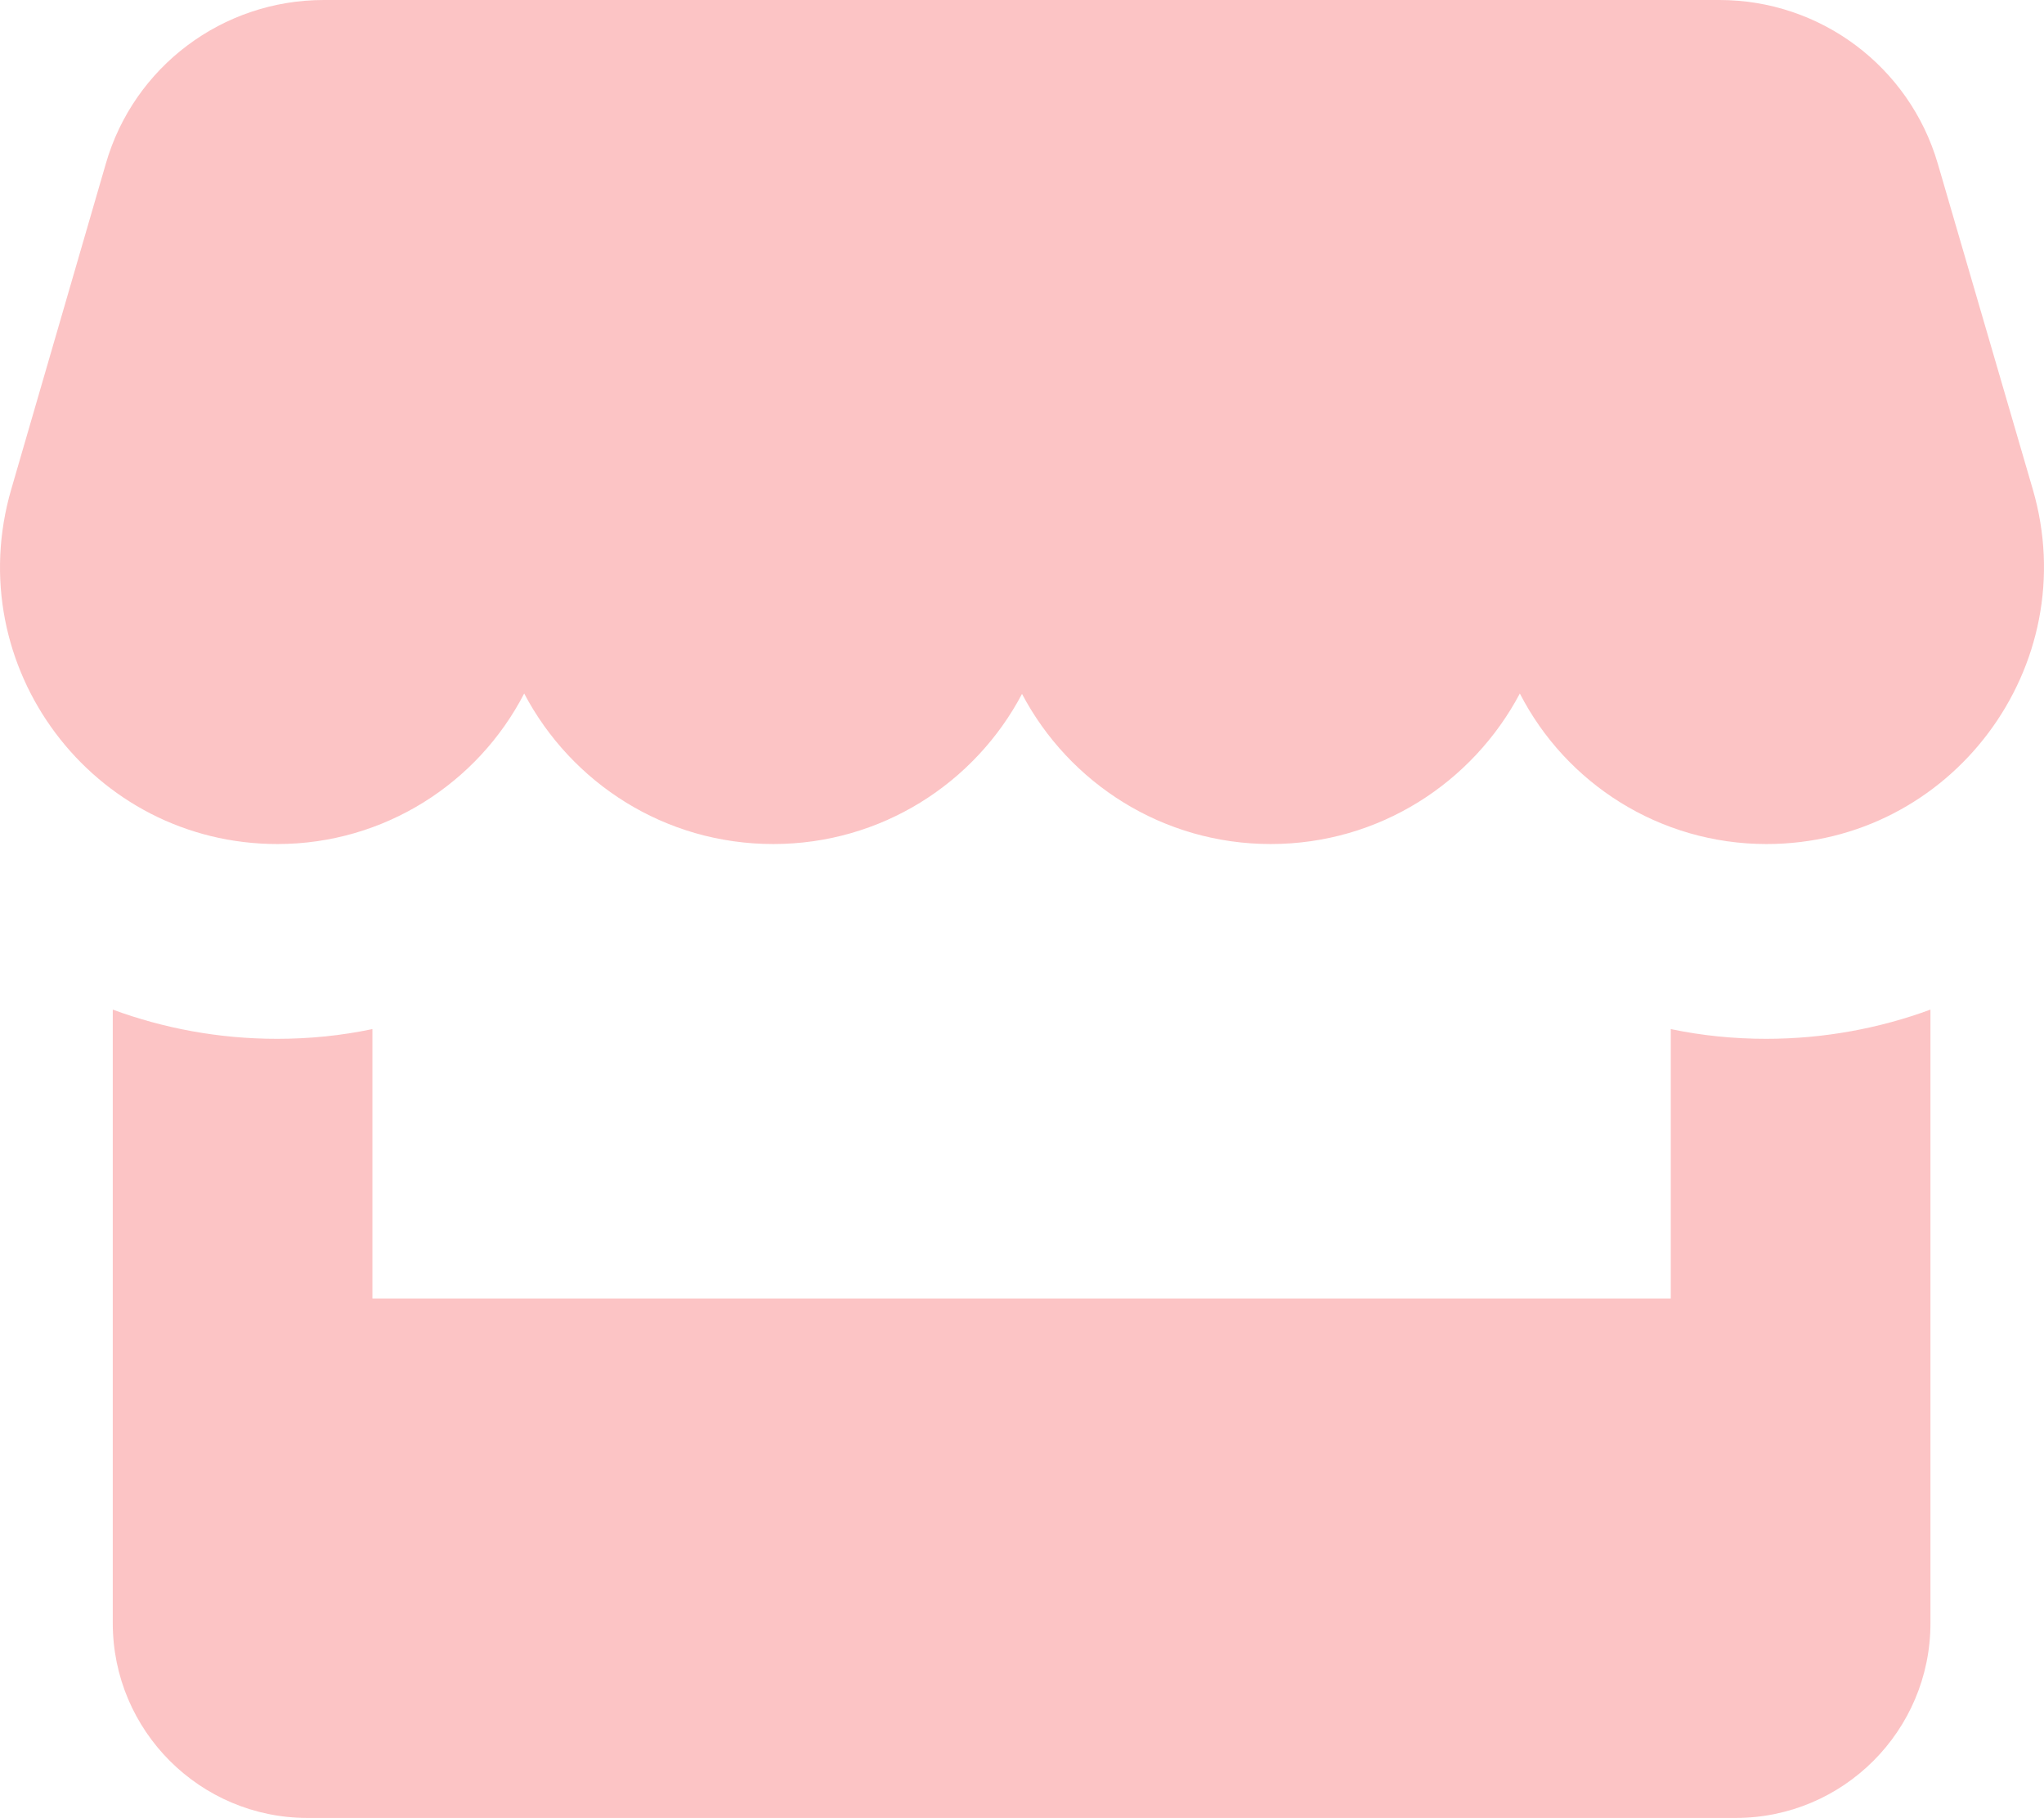 <svg width="163" height="145" viewBox="0 0 163 145" fill="none" xmlns="http://www.w3.org/2000/svg">
<path d="M8.443 13.043C10.675 5.308 17.761 0 25.817 0H137.12C145.176 0 152.262 5.308 154.527 13.043L162.098 39.001C166.24 53.145 155.595 67.321 140.873 67.321C132.364 67.321 124.889 62.499 121.201 55.314C117.448 62.402 110.006 67.321 101.335 67.321C92.728 67.321 85.254 62.467 81.501 55.346C77.748 62.467 70.274 67.321 61.667 67.321C52.996 67.321 45.554 62.434 41.801 55.314C38.112 62.467 30.638 67.321 22.129 67.321C7.375 67.321 -3.238 53.178 0.904 39.001L8.443 13.043ZM29.7 103.571H133.237V82.08C135.696 82.598 138.252 82.857 140.841 82.857C145.467 82.857 149.9 82.016 153.945 80.527V129.464C153.945 138.041 146.988 145 138.414 145H24.523C15.949 145 8.993 138.041 8.993 129.464V80.527C13.037 82.016 17.437 82.857 22.096 82.857C24.717 82.857 27.241 82.598 29.7 82.08V103.571Z" fill="#F33A3D" fill-opacity="0.3"/>
</svg>
